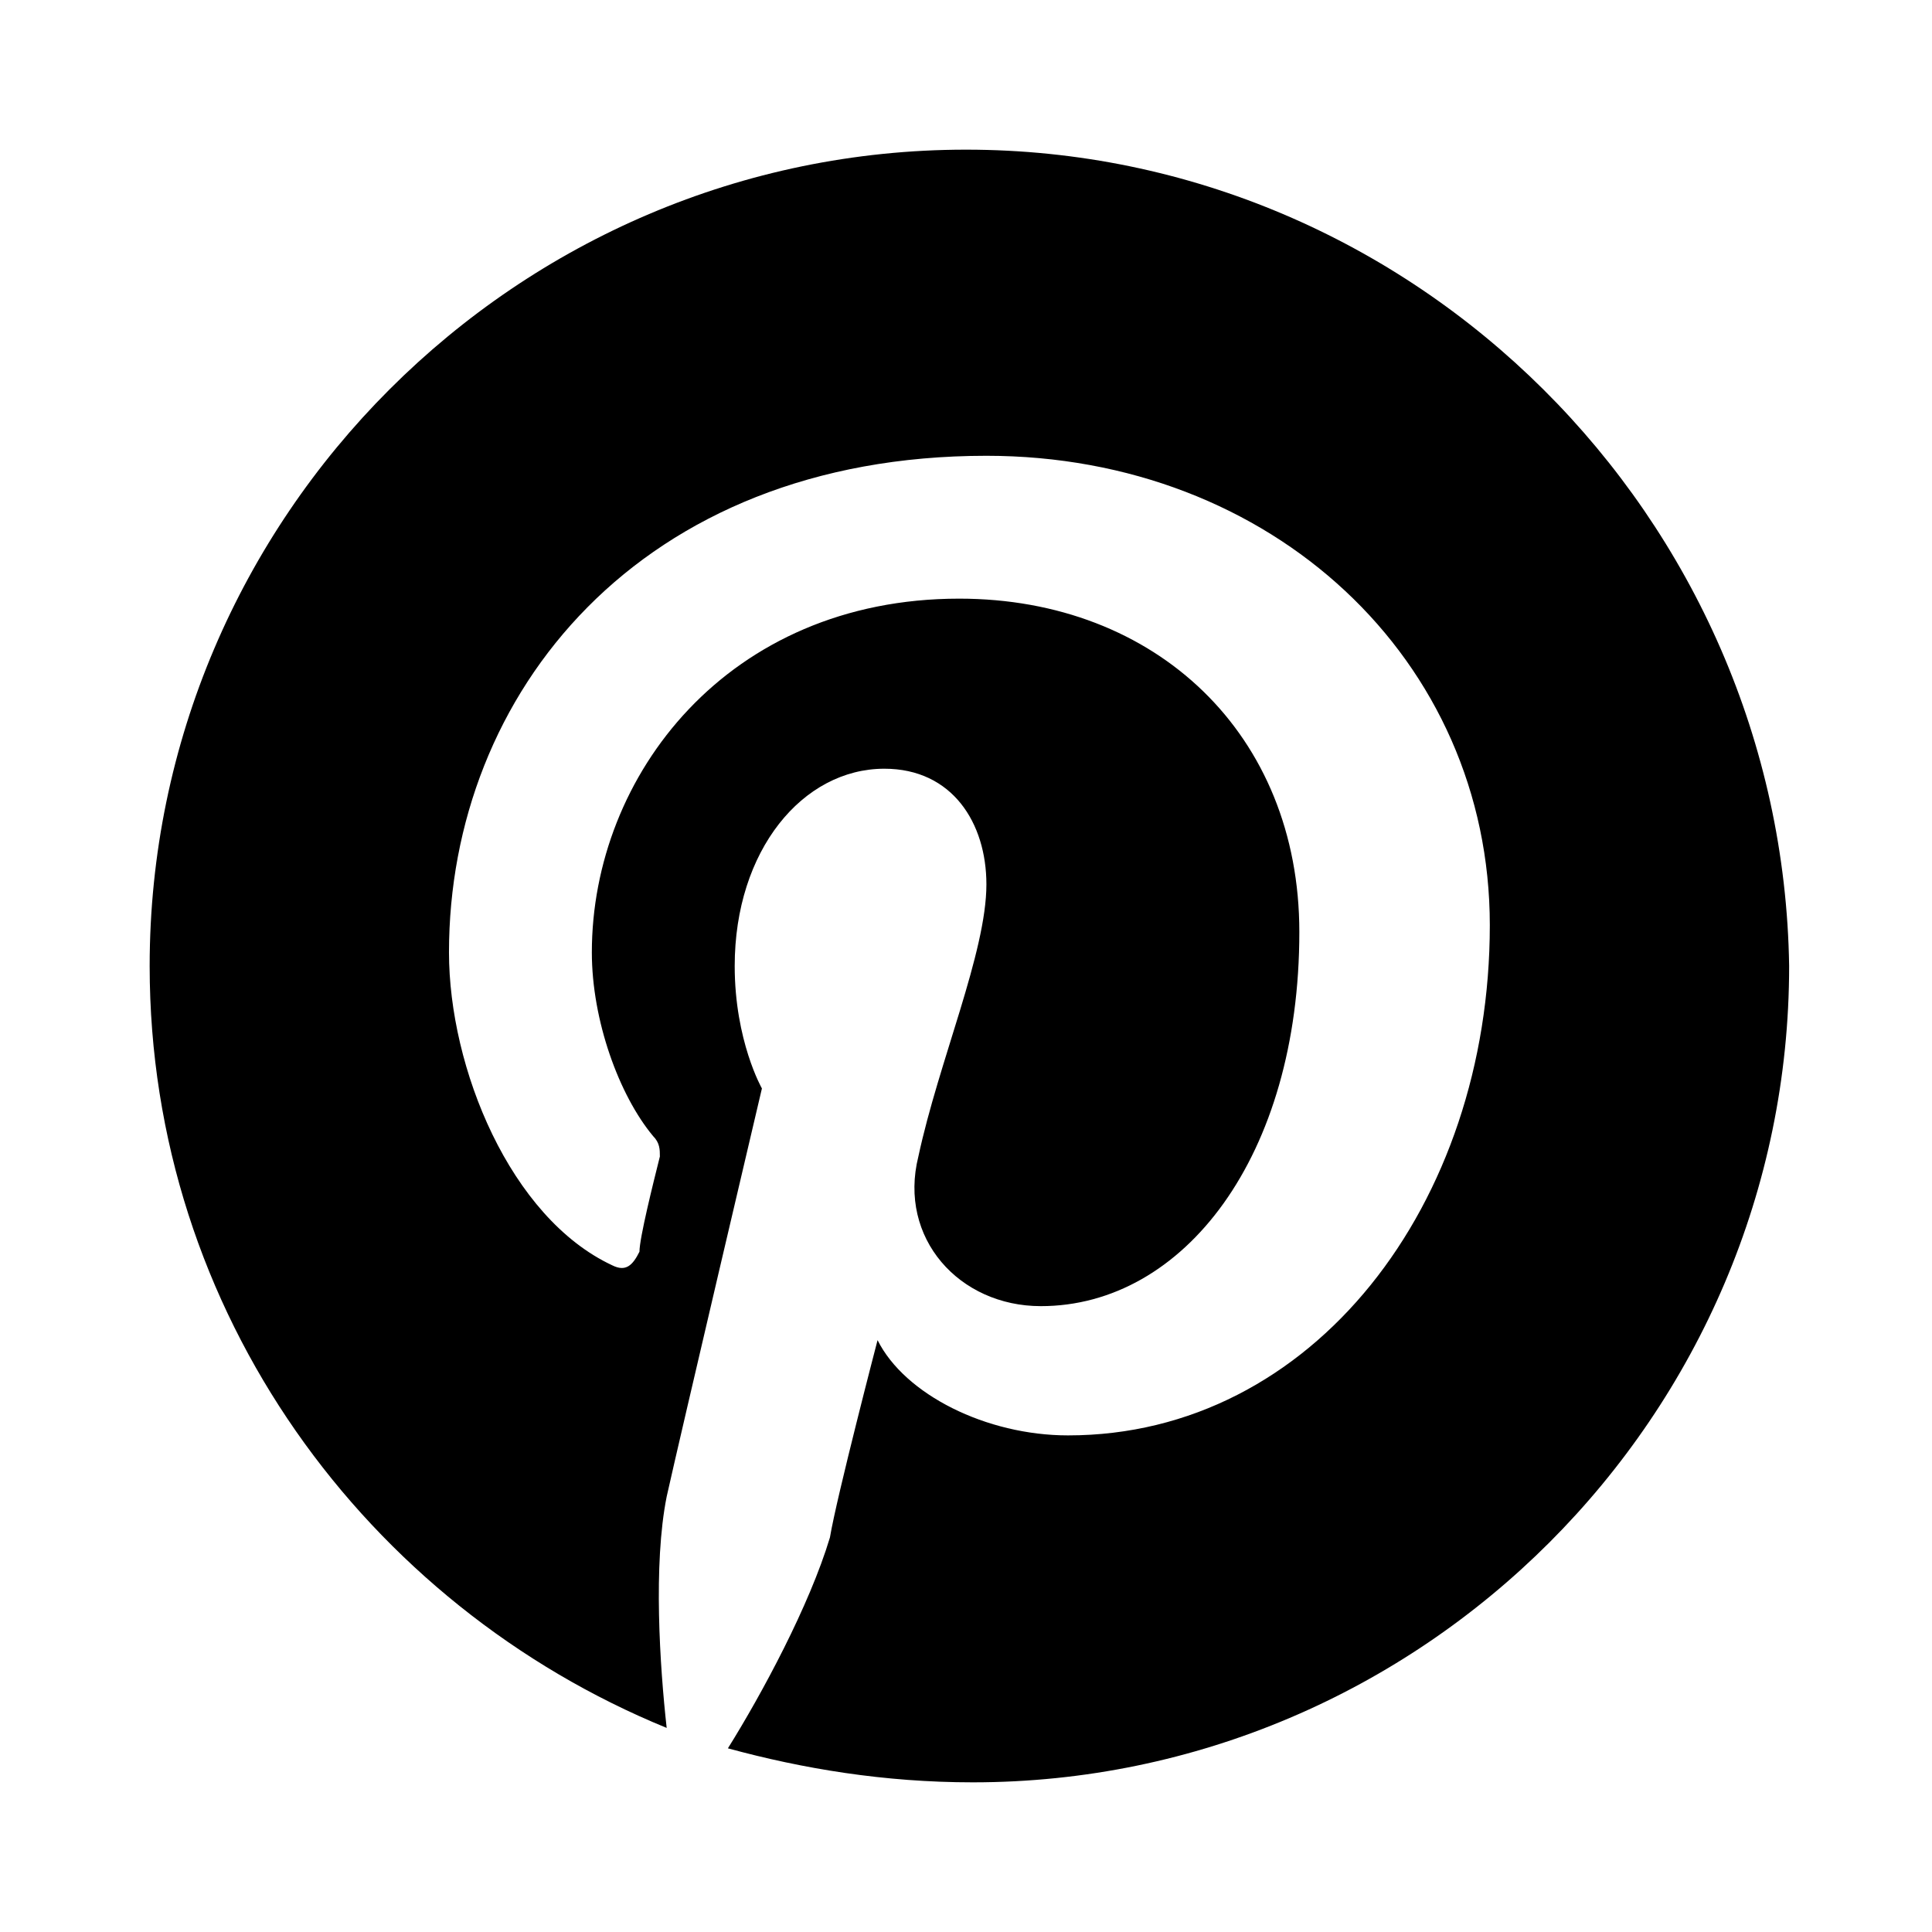 <?xml version="1.0" encoding="utf-8"?>
<!-- Generator: Adobe Illustrator 21.0.2, SVG Export Plug-In . SVG Version: 6.00 Build 0)  -->
<svg version="1.1" id="Layer_1" xmlns="http://www.w3.org/2000/svg" xmlns:xlink="http://www.w3.org/1999/xlink" x="0px" y="0px"
	 viewBox="0 0 28.4 28.4" style="enable-background:new 0 0 28.4 28.4;" xml:space="preserve">
<style type="text/css">
	.st0{fill-rule:evenodd;clip-rule:evenodd;}
</style>
<polygon points="628.5,240.7 618,230.2 620.1,228.1 628.5,236.5 637,228.1 639.1,230.2 "/>
<path id="pinterest-1" class="st0" d="M14.2,2.2c-6.6,0-12,5.4-12,12c0,5.1,3.2,9.4,7.6,11.2c-0.1-0.9-0.2-2.4,0-3.4
	c0.2-0.9,1.4-6,1.4-6s-0.4-0.7-0.4-1.8c0-1.7,1-2.9,2.2-2.9c1,0,1.5,0.8,1.5,1.7c0,1-0.7,2.6-1,4c-0.3,1.2,0.6,2.2,1.8,2.2
	c2.1,0,3.8-2.2,3.8-5.5c0-2.9-2.1-4.9-5-4.9c-3.4,0-5.4,2.6-5.4,5.2c0,1,0.4,2.1,0.9,2.7c0.1,0.1,0.1,0.2,0.1,0.3
	c-0.1,0.4-0.3,1.2-0.3,1.4c-0.1,0.2-0.2,0.3-0.4,0.2c-1.5-0.7-2.4-2.9-2.4-4.6c0-3.8,2.8-7.3,7.9-7.3c4.2,0,7.4,3,7.4,6.9
	c0,4.1-2.6,7.5-6.2,7.5c-1.2,0-2.4-0.6-2.8-1.4c0,0-0.6,2.3-0.7,2.9c-0.3,1-1,2.3-1.5,3.1c1.1,0.3,2.3,0.5,3.6,0.5
	c6.6,0,12-5.4,12-12C26.2,7.6,20.8,2.2,14.2,2.2z"/>
</svg>

